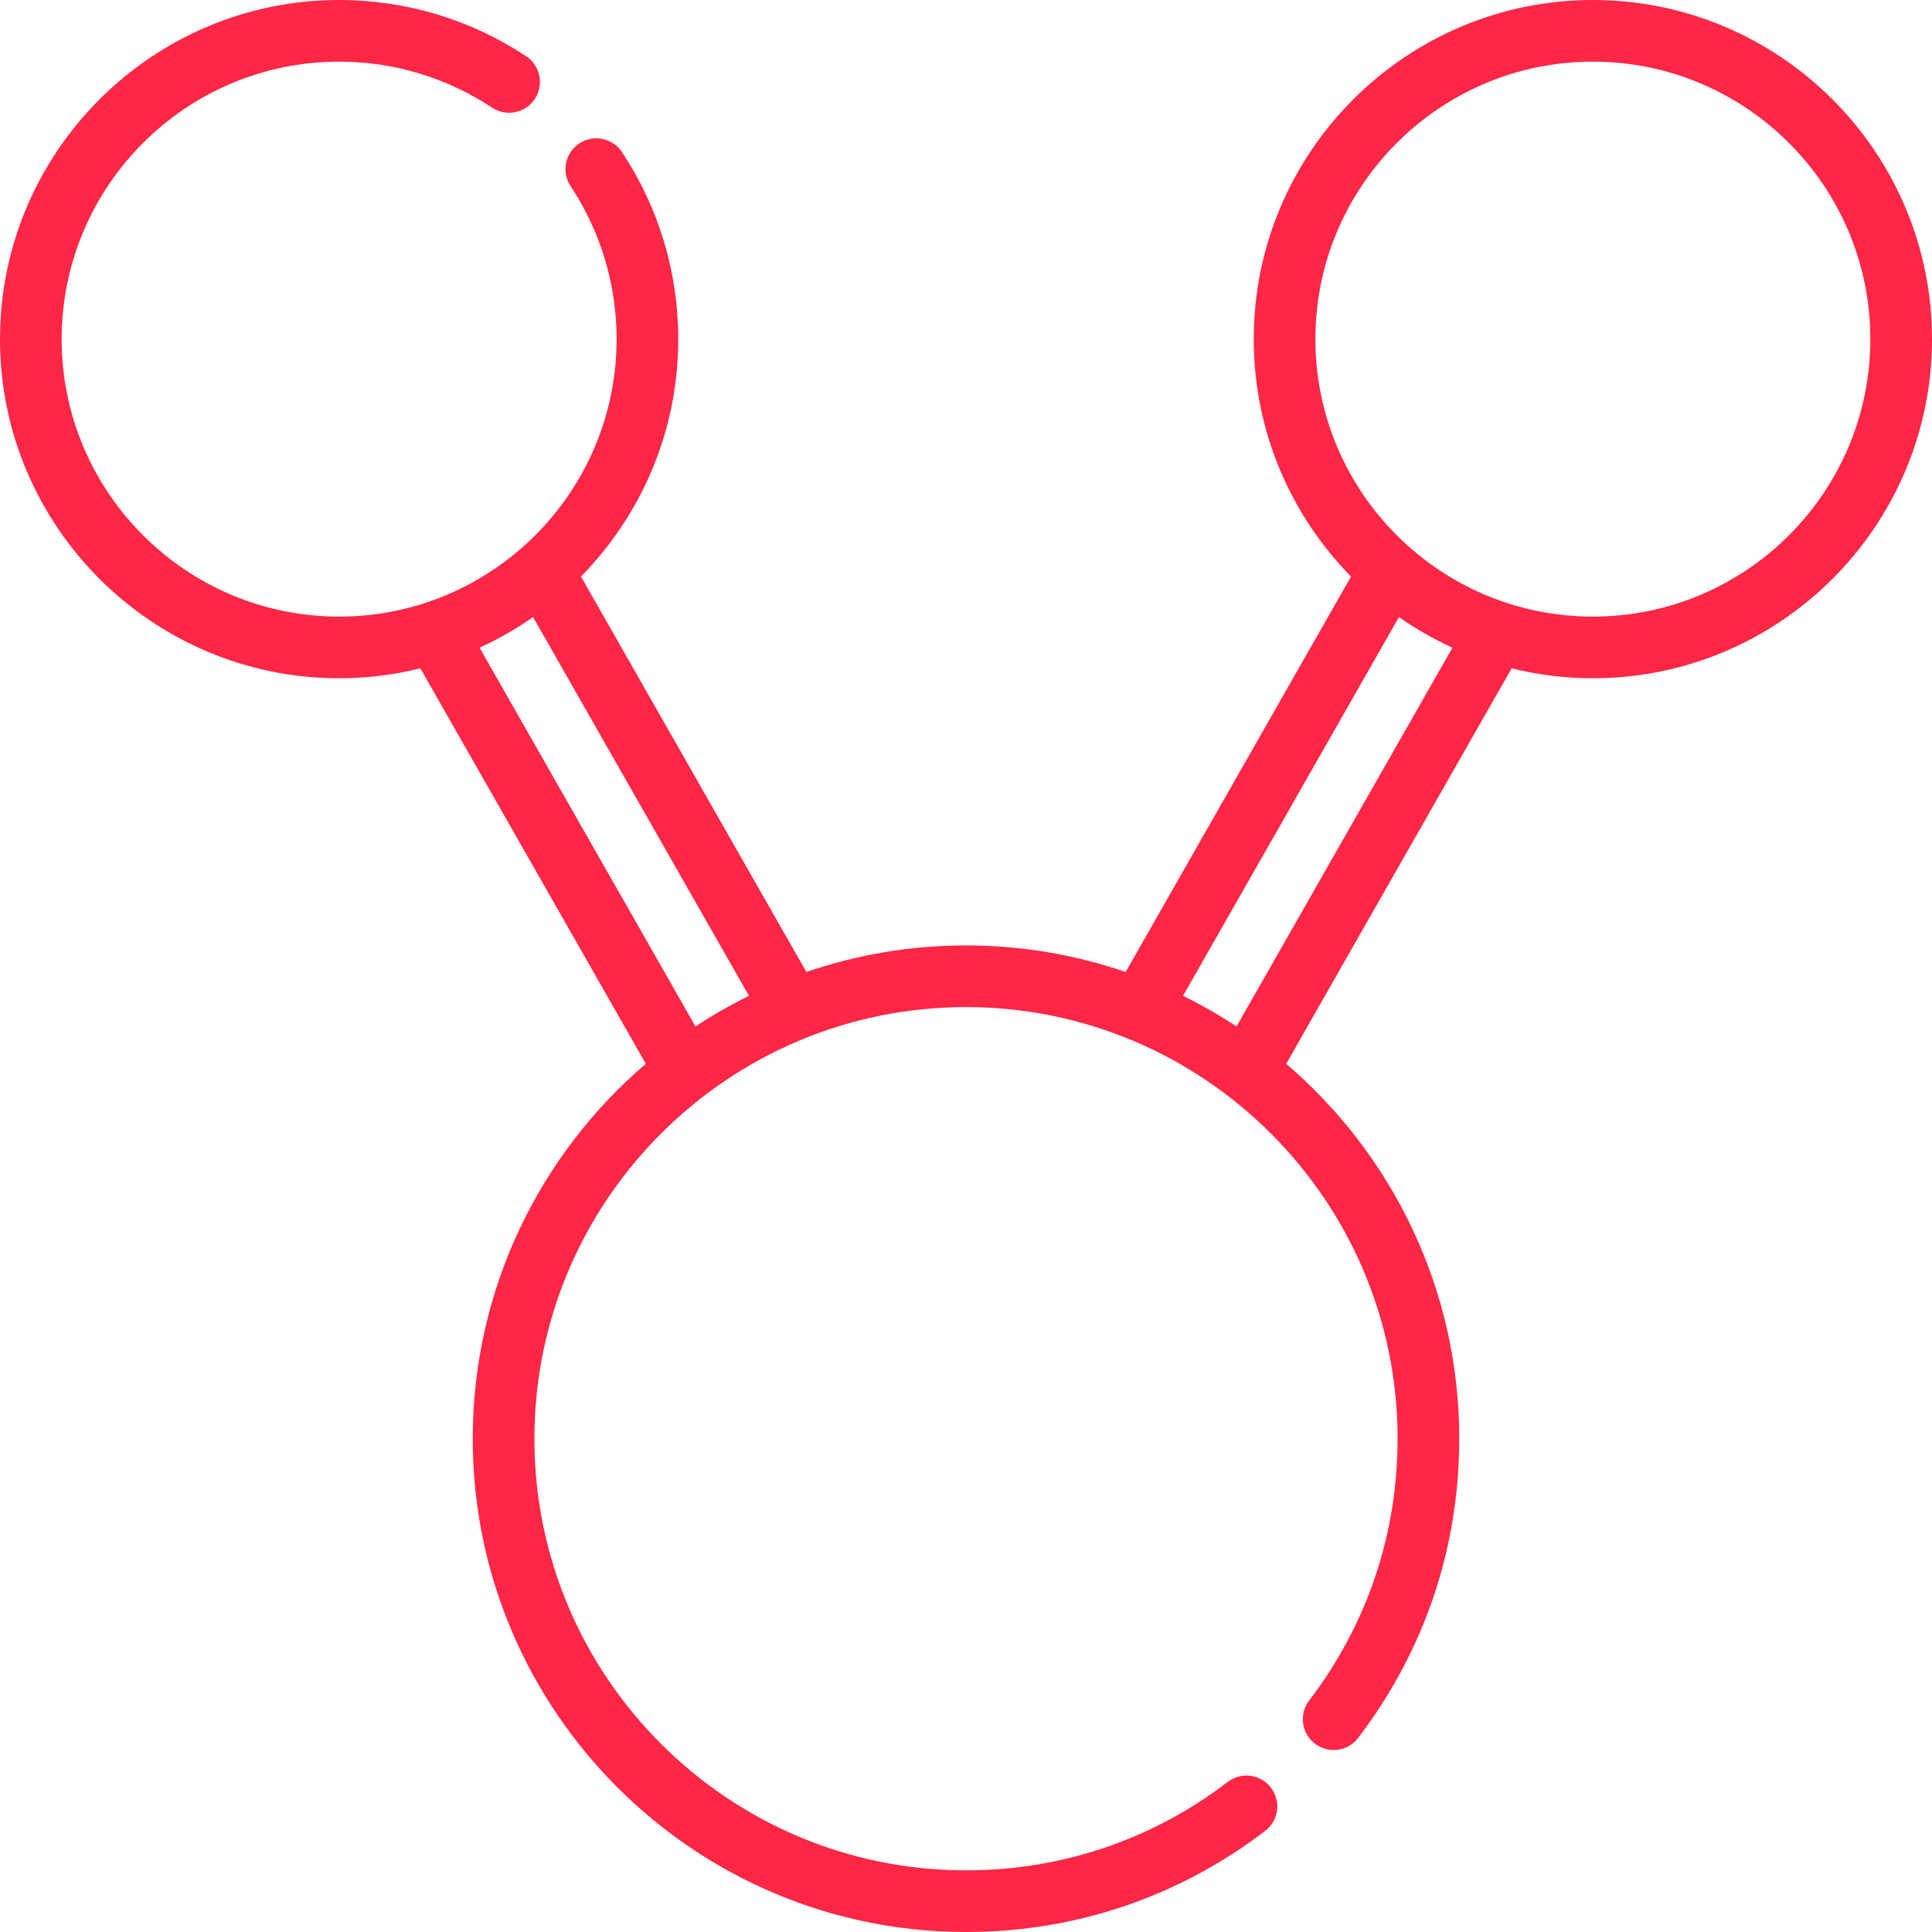 <svg width="45" height="45" viewBox="0 0 45 45" fill="none" xmlns="http://www.w3.org/2000/svg">
<path d="M37.101 0C32.746 0 29.202 3.544 29.202 7.899C29.202 10.051 30.068 12.003 31.468 13.429L26.218 22.639C25.051 22.239 23.801 22.021 22.5 22.021C21.199 22.021 19.949 22.239 18.782 22.639L13.532 13.429C14.932 12.003 15.798 10.051 15.798 7.899C15.798 6.344 15.345 4.837 14.488 3.543C14.269 3.213 13.823 3.122 13.493 3.341C13.162 3.56 13.071 4.006 13.29 4.336C13.991 5.395 14.362 6.626 14.362 7.899C14.362 11.463 11.463 14.362 7.899 14.362C4.335 14.362 1.436 11.463 1.436 7.899C1.436 4.335 4.335 1.436 7.899 1.436C9.171 1.436 10.403 1.807 11.462 2.507C11.792 2.726 12.238 2.636 12.457 2.305C12.676 1.975 12.585 1.529 12.255 1.31C10.96 0.453 9.454 0 7.899 0C3.544 0 0 3.544 0 7.899C0 12.254 3.544 15.798 7.899 15.798C8.551 15.798 9.184 15.717 9.791 15.567L15.042 24.778C12.576 26.887 11.011 30.019 11.011 33.511C11.011 39.846 16.165 45 22.5 45C25.043 45 27.452 44.186 29.469 42.645C29.784 42.404 29.844 41.954 29.603 41.639C29.363 41.323 28.912 41.263 28.597 41.504C26.833 42.852 24.725 43.564 22.5 43.564C16.957 43.564 12.447 39.054 12.447 33.511C12.447 27.967 16.957 23.457 22.5 23.457C28.043 23.457 32.553 27.967 32.553 33.511C32.553 35.735 31.841 37.844 30.493 39.608C30.252 39.923 30.313 40.373 30.628 40.614C30.943 40.855 31.394 40.795 31.634 40.479C33.175 38.463 33.989 36.053 33.989 33.511C33.989 30.019 32.424 26.887 29.958 24.778L35.209 15.567C35.816 15.717 36.449 15.798 37.101 15.798C41.456 15.798 45 12.254 45 7.899C45 3.544 41.456 0 37.101 0ZM11.17 15.086C11.608 14.886 12.025 14.647 12.416 14.373L17.445 23.195C17.014 23.407 16.598 23.645 16.199 23.908L11.17 15.086ZM28.801 23.908C28.402 23.645 27.986 23.407 27.555 23.195L32.584 14.373C32.975 14.647 33.392 14.886 33.83 15.086L28.801 23.908ZM37.101 14.362C33.537 14.362 30.638 11.463 30.638 7.899C30.638 4.335 33.537 1.436 37.101 1.436C40.665 1.436 43.564 4.335 43.564 7.899C43.564 11.463 40.665 14.362 37.101 14.362Z" fill="#FF2646"/>
</svg>
